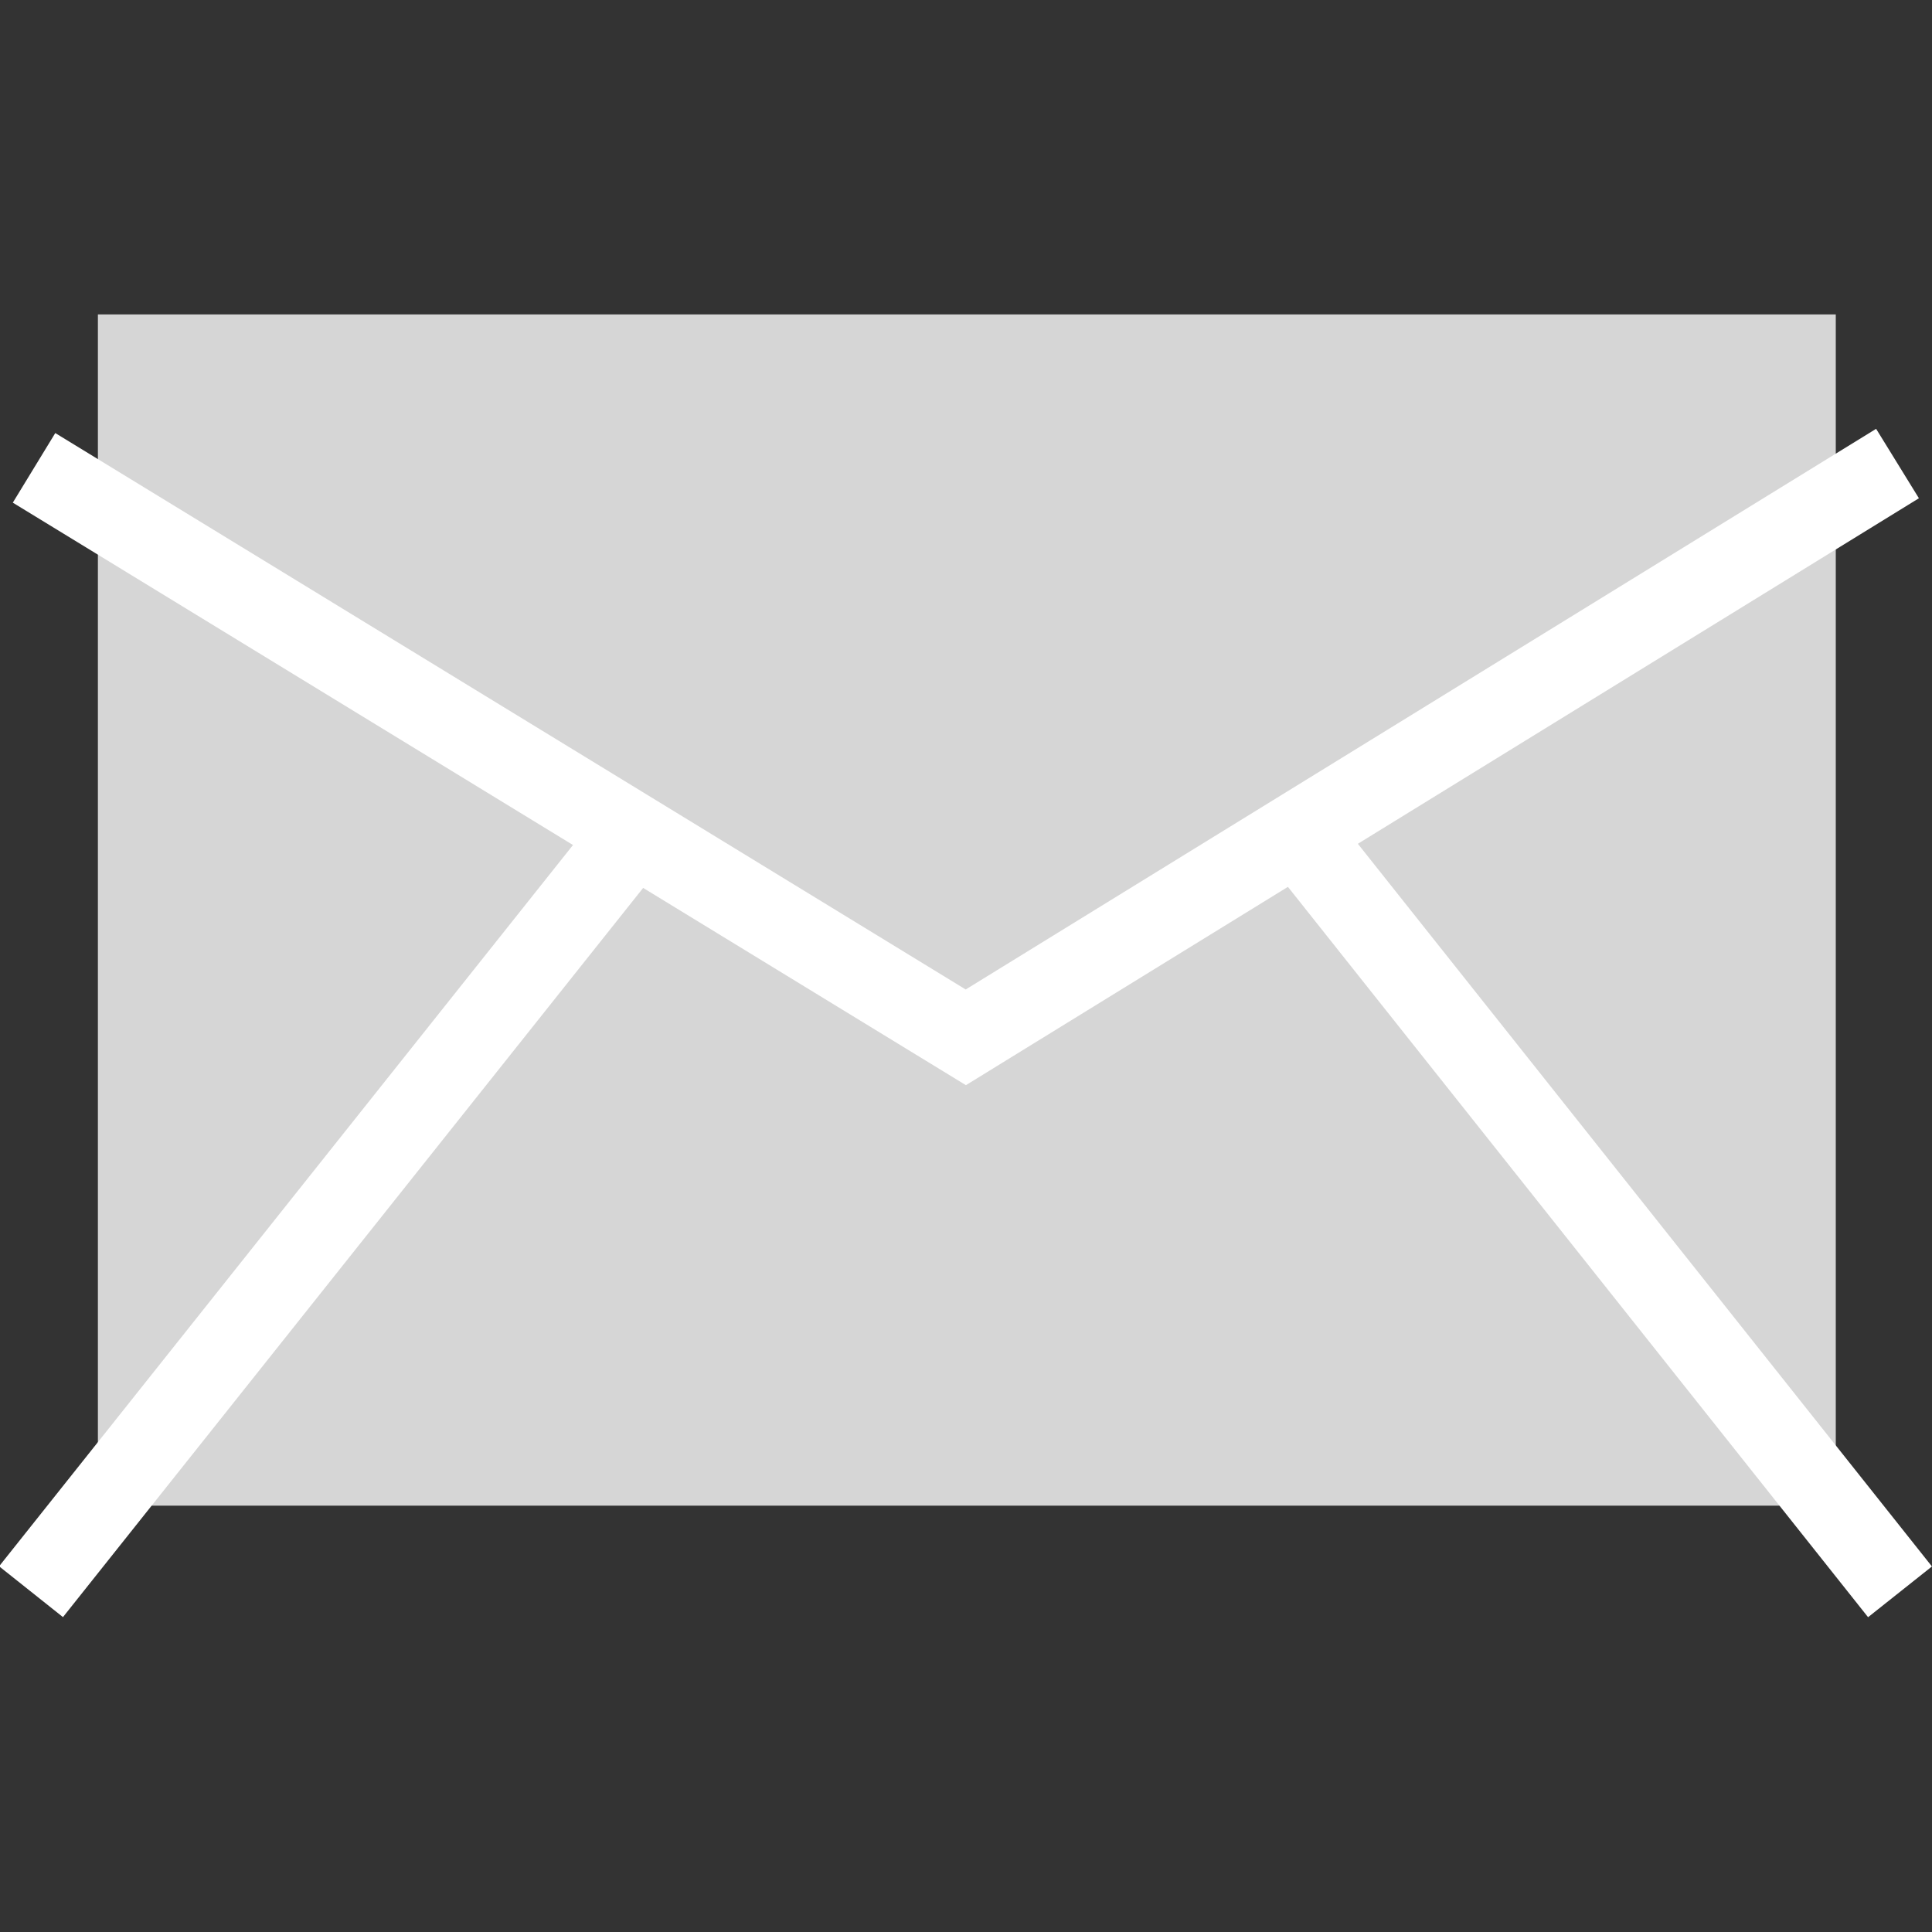 <?xml version="1.0" encoding="UTF-8"?> <svg xmlns="http://www.w3.org/2000/svg" xmlns:xlink="http://www.w3.org/1999/xlink" version="1.1" id="Layer_1" viewBox="0 0 568.551 568.551" xml:space="preserve"><rect x="0" y="0" width="568.551" height="568.551" fill="#333333" stroke="none"/> <rect x="28.81" y="92.53" style="fill:#D6D6D6;" width="511.424" height="350.56"></rect> <g> <g> <polygon style="fill:#FFFFFF;" points="284.25,319.346 3.77,147.922 16.266,127.442 284.186,291.186 552.106,126.194 564.698,146.626 "></polygon> <rect x="-45.389" y="342.916" transform="matrix(-0.623 0.783 -0.783 -0.623 439.572 497.805)" style="fill:#FFFFFF;" width="290.236" height="24"></rect> <rect x="456.862" y="209.816" transform="matrix(-0.783 0.622 -0.622 -0.783 1056.76 341.097)" style="fill:#FFFFFF;" width="24.001" height="290.249"></rect> </g> </g> </svg> 